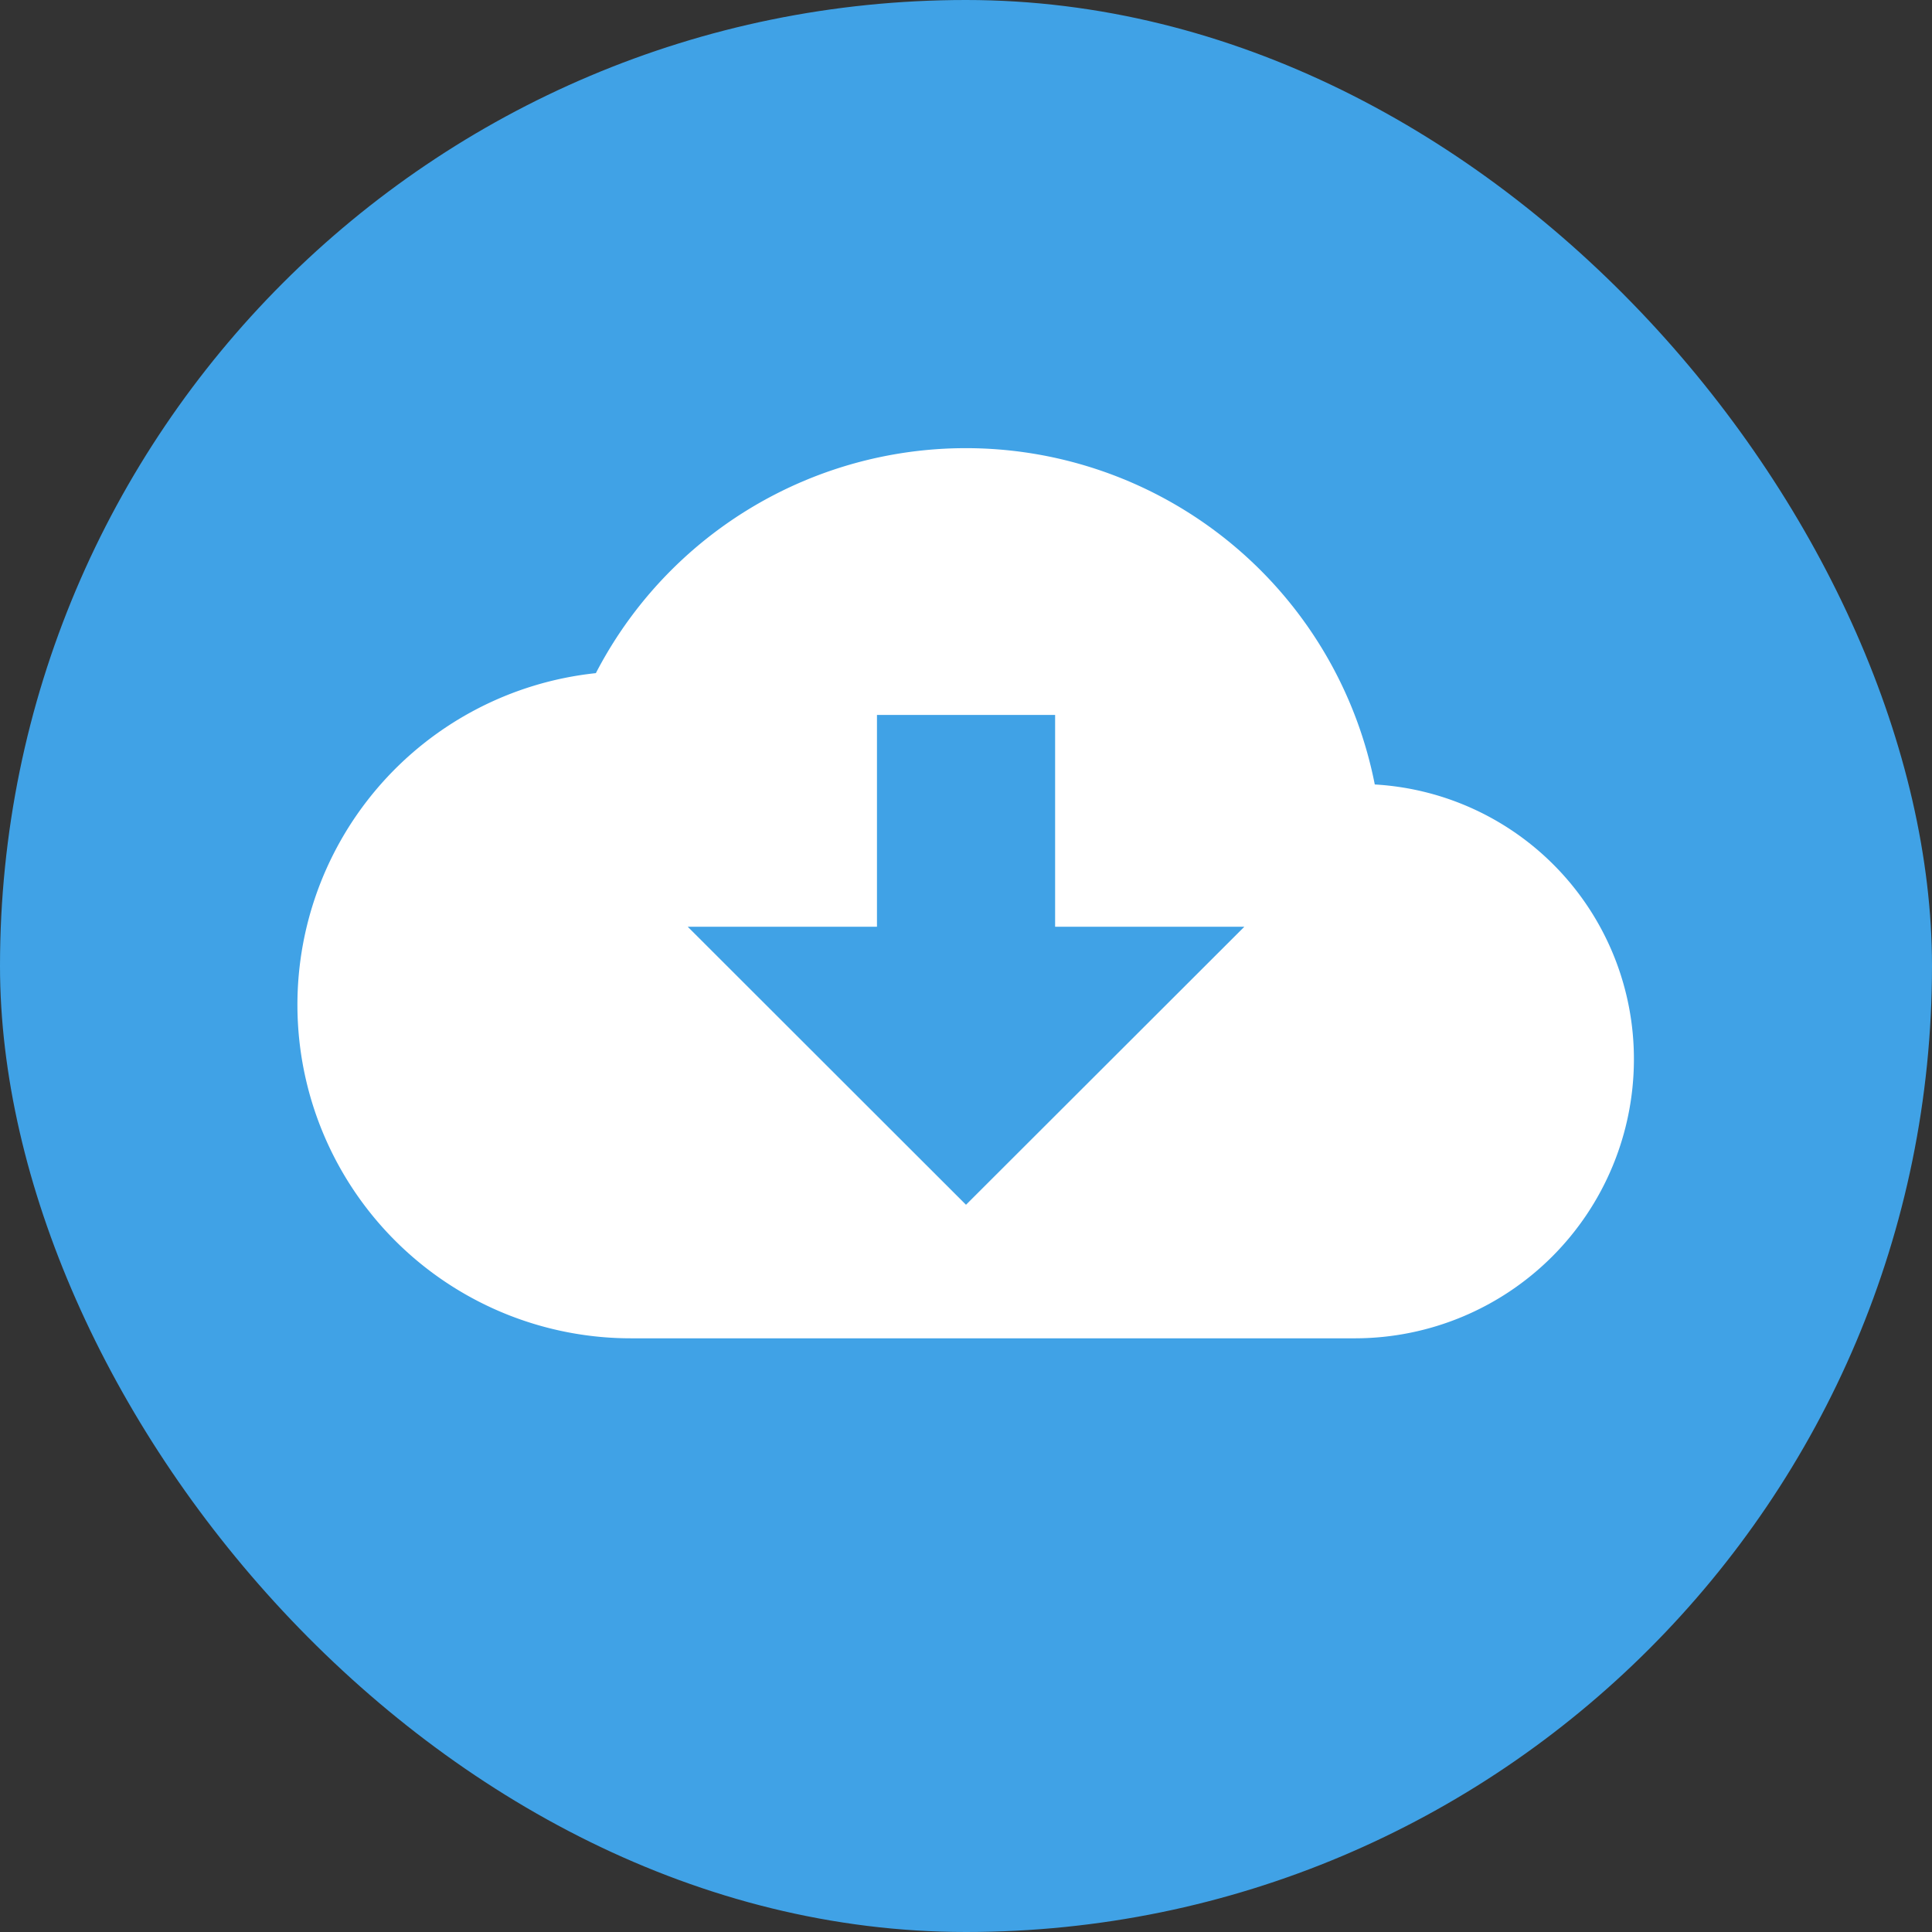<svg id="CR-icon" xmlns="http://www.w3.org/2000/svg" width="24" height="24" viewBox="0 0 24 24">
  <rect x="0" y="0" width="24" height="24" fill="#333333" stroke="none"/>
  <rect id="Rectangle_1197" data-name="Rectangle 1197" width="24" height="24" rx="12" fill="#40a2e6"/>
  <path id="Icon_ionic-md-cloud-download" data-name="Icon ionic-md-cloud-download" d="M14.5,10.933A5.177,5.177,0,0,0,4.824,9.55a4.143,4.143,0,0,0,.449,8.263h8.989a3.467,3.467,0,0,0,3.457-3.457A3.415,3.415,0,0,0,14.5,10.933ZM8.316,12.7V10.069h2.213V12.7H12.88L9.422,16.154,5.965,12.7Z" transform="translate(2.578 -1.188)" fill="#fff"/>
</svg>
